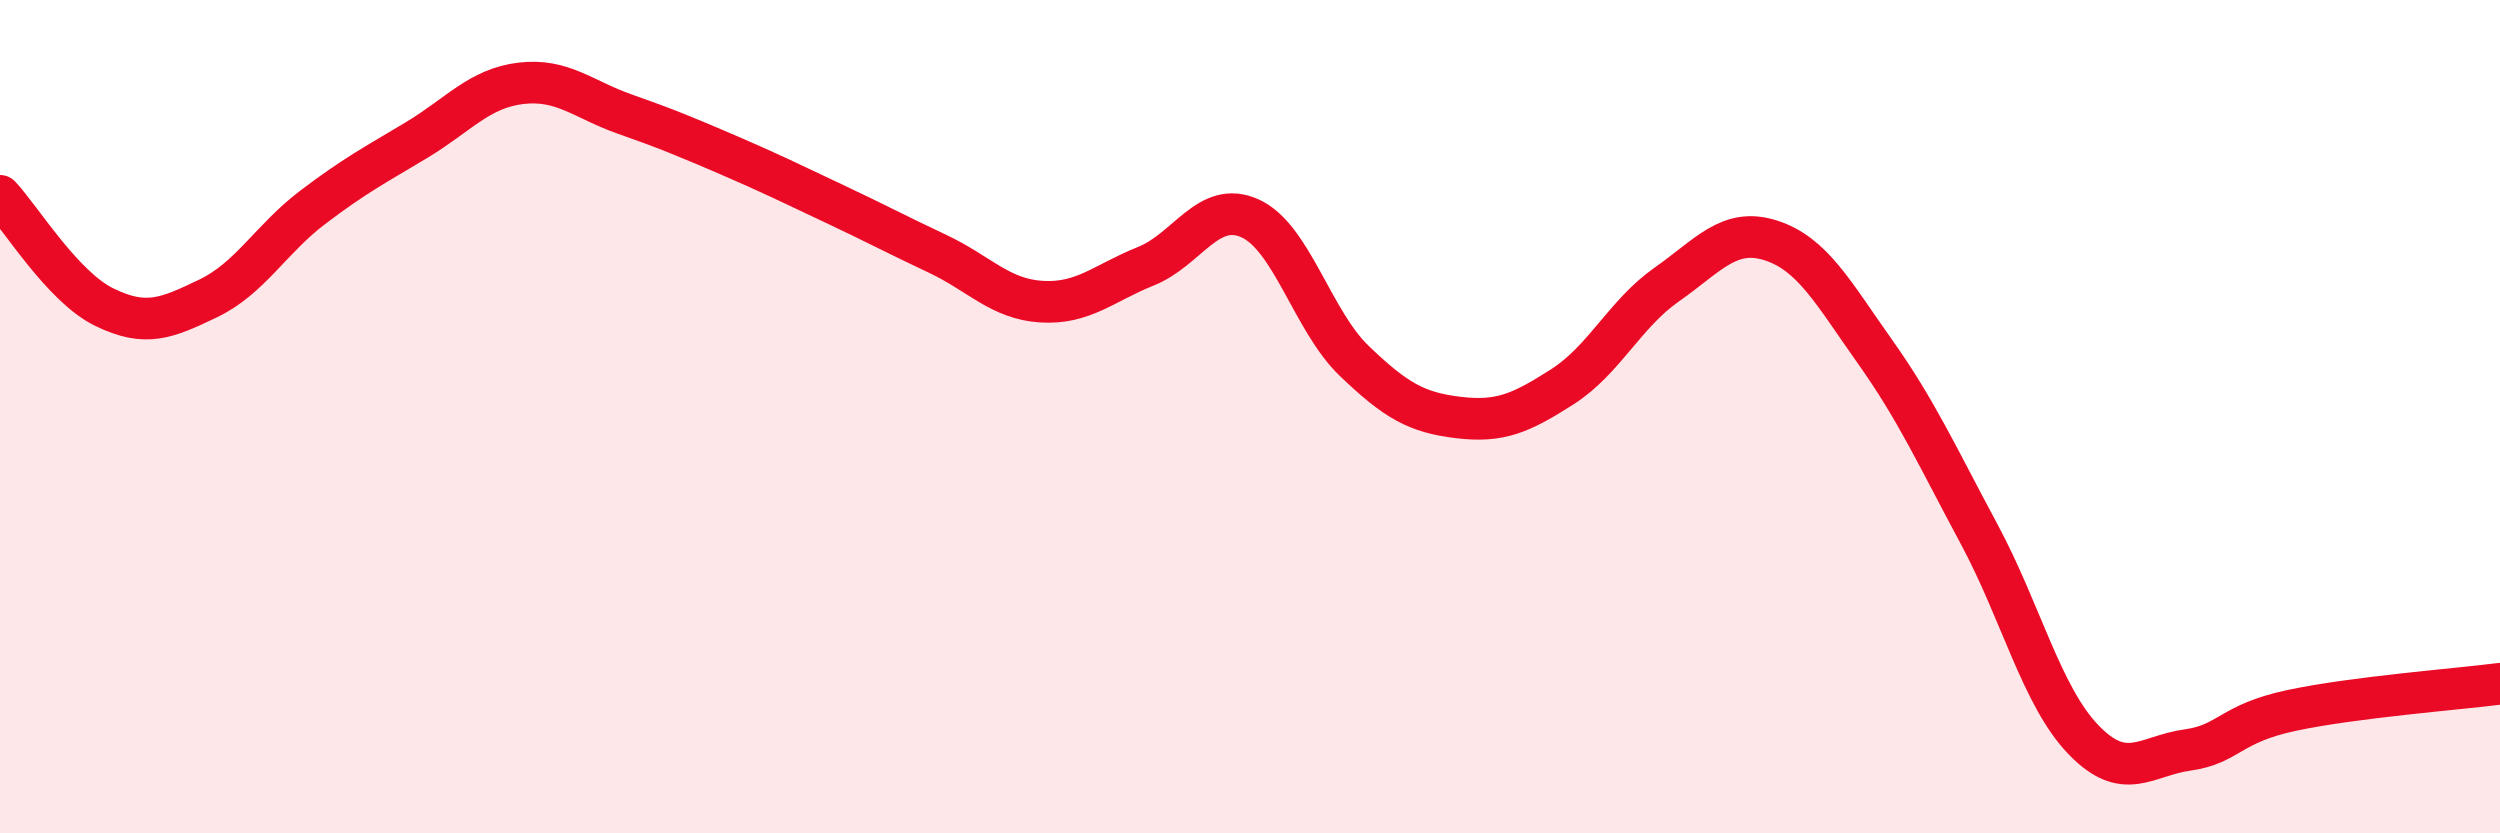 
    <svg width="60" height="20" viewBox="0 0 60 20" xmlns="http://www.w3.org/2000/svg">
      <path
        d="M 0,4.7 C 0.5,5.23 1.5,6.88 2.5,7.37 C 3.5,7.86 4,7.64 5,7.16 C 6,6.68 6.5,5.74 7.5,4.98 C 8.5,4.22 9,3.96 10,3.36 C 11,2.76 11.5,2.12 12.5,2 C 13.5,1.88 14,2.39 15,2.74 C 16,3.09 16.5,3.3 17.5,3.73 C 18.5,4.16 19,4.41 20,4.88 C 21,5.35 21.5,5.62 22.5,6.09 C 23.5,6.56 24,7.18 25,7.24 C 26,7.3 26.5,6.79 27.5,6.39 C 28.5,5.99 29,4.79 30,5.24 C 31,5.69 31.5,7.7 32.5,8.66 C 33.5,9.62 34,9.9 35,10.02 C 36,10.14 36.5,9.92 37.5,9.28 C 38.5,8.64 39,7.53 40,6.83 C 41,6.13 41.5,5.45 42.5,5.77 C 43.5,6.09 44,7.03 45,8.44 C 46,9.85 46.5,10.96 47.5,12.82 C 48.5,14.68 49,16.71 50,17.75 C 51,18.79 51.5,18.14 52.5,18 C 53.5,17.86 53.5,17.37 55,17.05 C 56.5,16.73 59,16.54 60,16.41L60 20L0 20Z"
        fill="#EB0A25"
        opacity="0.1"
        stroke-linecap="round"
        stroke-linejoin="round"
      />
      <path
        d="M 0,4.7 C 0.5,5.23 1.5,6.88 2.5,7.37 C 3.5,7.86 4,7.64 5,7.16 C 6,6.68 6.5,5.74 7.5,4.98 C 8.5,4.22 9,3.96 10,3.36 C 11,2.76 11.5,2.12 12.5,2 C 13.5,1.88 14,2.39 15,2.74 C 16,3.09 16.5,3.3 17.5,3.73 C 18.5,4.16 19,4.41 20,4.88 C 21,5.35 21.5,5.62 22.5,6.09 C 23.5,6.56 24,7.18 25,7.24 C 26,7.3 26.5,6.79 27.5,6.39 C 28.5,5.99 29,4.79 30,5.24 C 31,5.69 31.5,7.7 32.5,8.66 C 33.5,9.62 34,9.9 35,10.02 C 36,10.14 36.5,9.92 37.5,9.28 C 38.5,8.64 39,7.53 40,6.83 C 41,6.13 41.5,5.45 42.5,5.77 C 43.5,6.09 44,7.03 45,8.44 C 46,9.85 46.5,10.96 47.5,12.82 C 48.5,14.68 49,16.71 50,17.75 C 51,18.79 51.5,18.14 52.5,18 C 53.5,17.86 53.5,17.37 55,17.05 C 56.5,16.73 59,16.54 60,16.41"
        stroke="#EB0A25"
        stroke-width="1"
        fill="none"
        stroke-linecap="round"
        stroke-linejoin="round"
      />
    </svg>
  